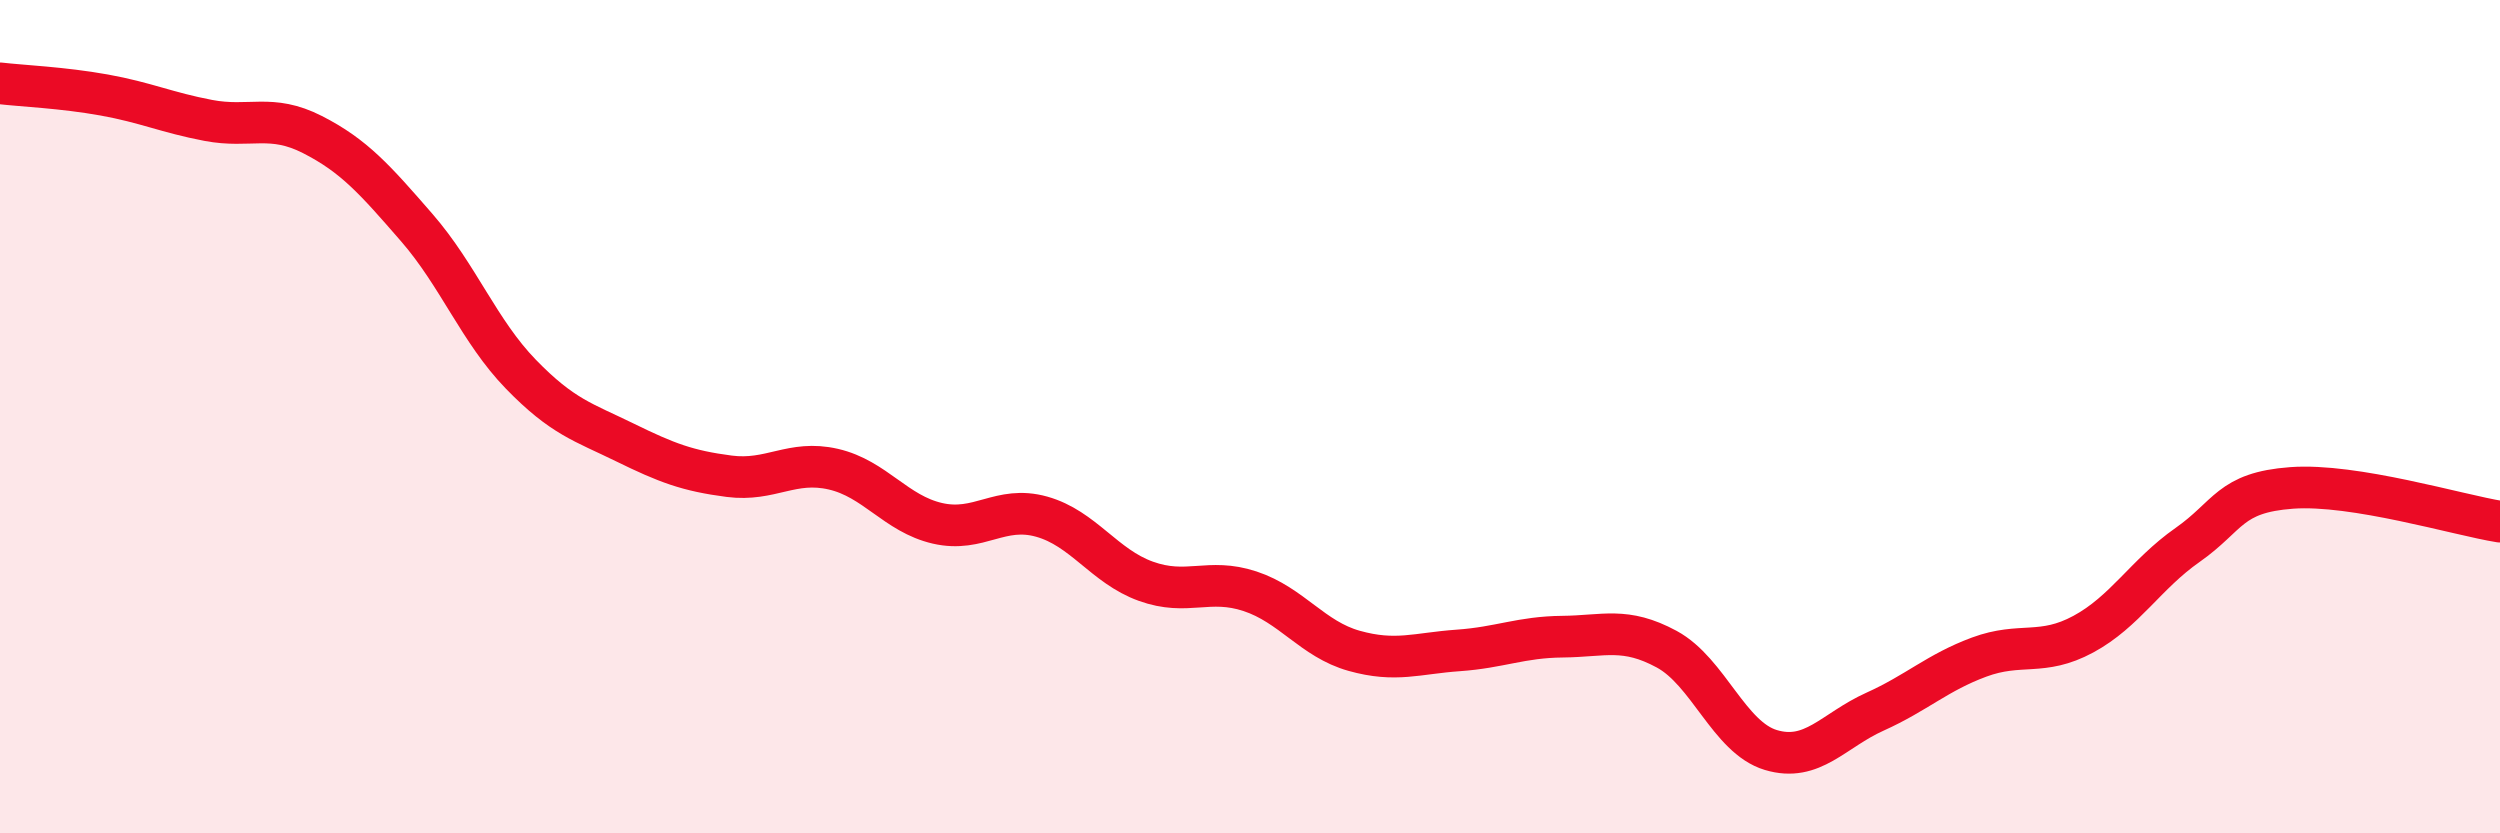 
    <svg width="60" height="20" viewBox="0 0 60 20" xmlns="http://www.w3.org/2000/svg">
      <path
        d="M 0,2 C 0.5,2.06 1.5,2.1 2.5,2.28 C 3.5,2.46 4,2.7 5,2.89 C 6,3.08 6.5,2.72 7.5,3.23 C 8.5,3.74 9,4.31 10,5.46 C 11,6.61 11.5,7.95 12.5,8.98 C 13.5,10.01 14,10.13 15,10.62 C 16,11.11 16.5,11.3 17.5,11.43 C 18.5,11.56 19,11.03 20,11.26 C 21,11.49 21.5,12.33 22.5,12.56 C 23.5,12.79 24,12.12 25,12.4 C 26,12.68 26.5,13.59 27.5,13.95 C 28.5,14.31 29,13.86 30,14.19 C 31,14.52 31.5,15.34 32.5,15.62 C 33.5,15.9 34,15.68 35,15.61 C 36,15.54 36.5,15.29 37.5,15.28 C 38.5,15.27 39,15.04 40,15.58 C 41,16.12 41.5,17.7 42.5,18 C 43.5,18.3 44,17.53 45,17.08 C 46,16.63 46.5,16.14 47.5,15.77 C 48.5,15.4 49,15.76 50,15.22 C 51,14.68 51.5,13.78 52.5,13.08 C 53.5,12.38 53.5,11.82 55,11.71 C 56.5,11.6 59,12.36 60,12.52L60 20L0 20Z"
        fill="#EB0A25"
        opacity="0.1"
        stroke-linecap="round"
        stroke-linejoin="round"
      />
      <path
        d="M 0,2 C 0.5,2.06 1.5,2.1 2.5,2.28 C 3.5,2.46 4,2.7 5,2.89 C 6,3.08 6.5,2.72 7.5,3.23 C 8.5,3.74 9,4.31 10,5.46 C 11,6.61 11.5,7.95 12.5,8.98 C 13.5,10.01 14,10.13 15,10.62 C 16,11.11 16.5,11.3 17.5,11.43 C 18.5,11.56 19,11.03 20,11.26 C 21,11.49 21.5,12.33 22.5,12.56 C 23.5,12.79 24,12.12 25,12.4 C 26,12.68 26.5,13.59 27.5,13.95 C 28.5,14.31 29,13.86 30,14.19 C 31,14.52 31.5,15.34 32.5,15.62 C 33.5,15.9 34,15.68 35,15.61 C 36,15.54 36.5,15.29 37.5,15.28 C 38.5,15.27 39,15.04 40,15.58 C 41,16.12 41.5,17.7 42.5,18 C 43.5,18.3 44,17.53 45,17.08 C 46,16.63 46.5,16.14 47.5,15.77 C 48.5,15.4 49,15.76 50,15.22 C 51,14.68 51.5,13.78 52.5,13.08 C 53.5,12.38 53.5,11.82 55,11.71 C 56.5,11.6 59,12.36 60,12.52"
        stroke="#EB0A25"
        stroke-width="1"
        fill="none"
        stroke-linecap="round"
        stroke-linejoin="round"
      />
    </svg>
  